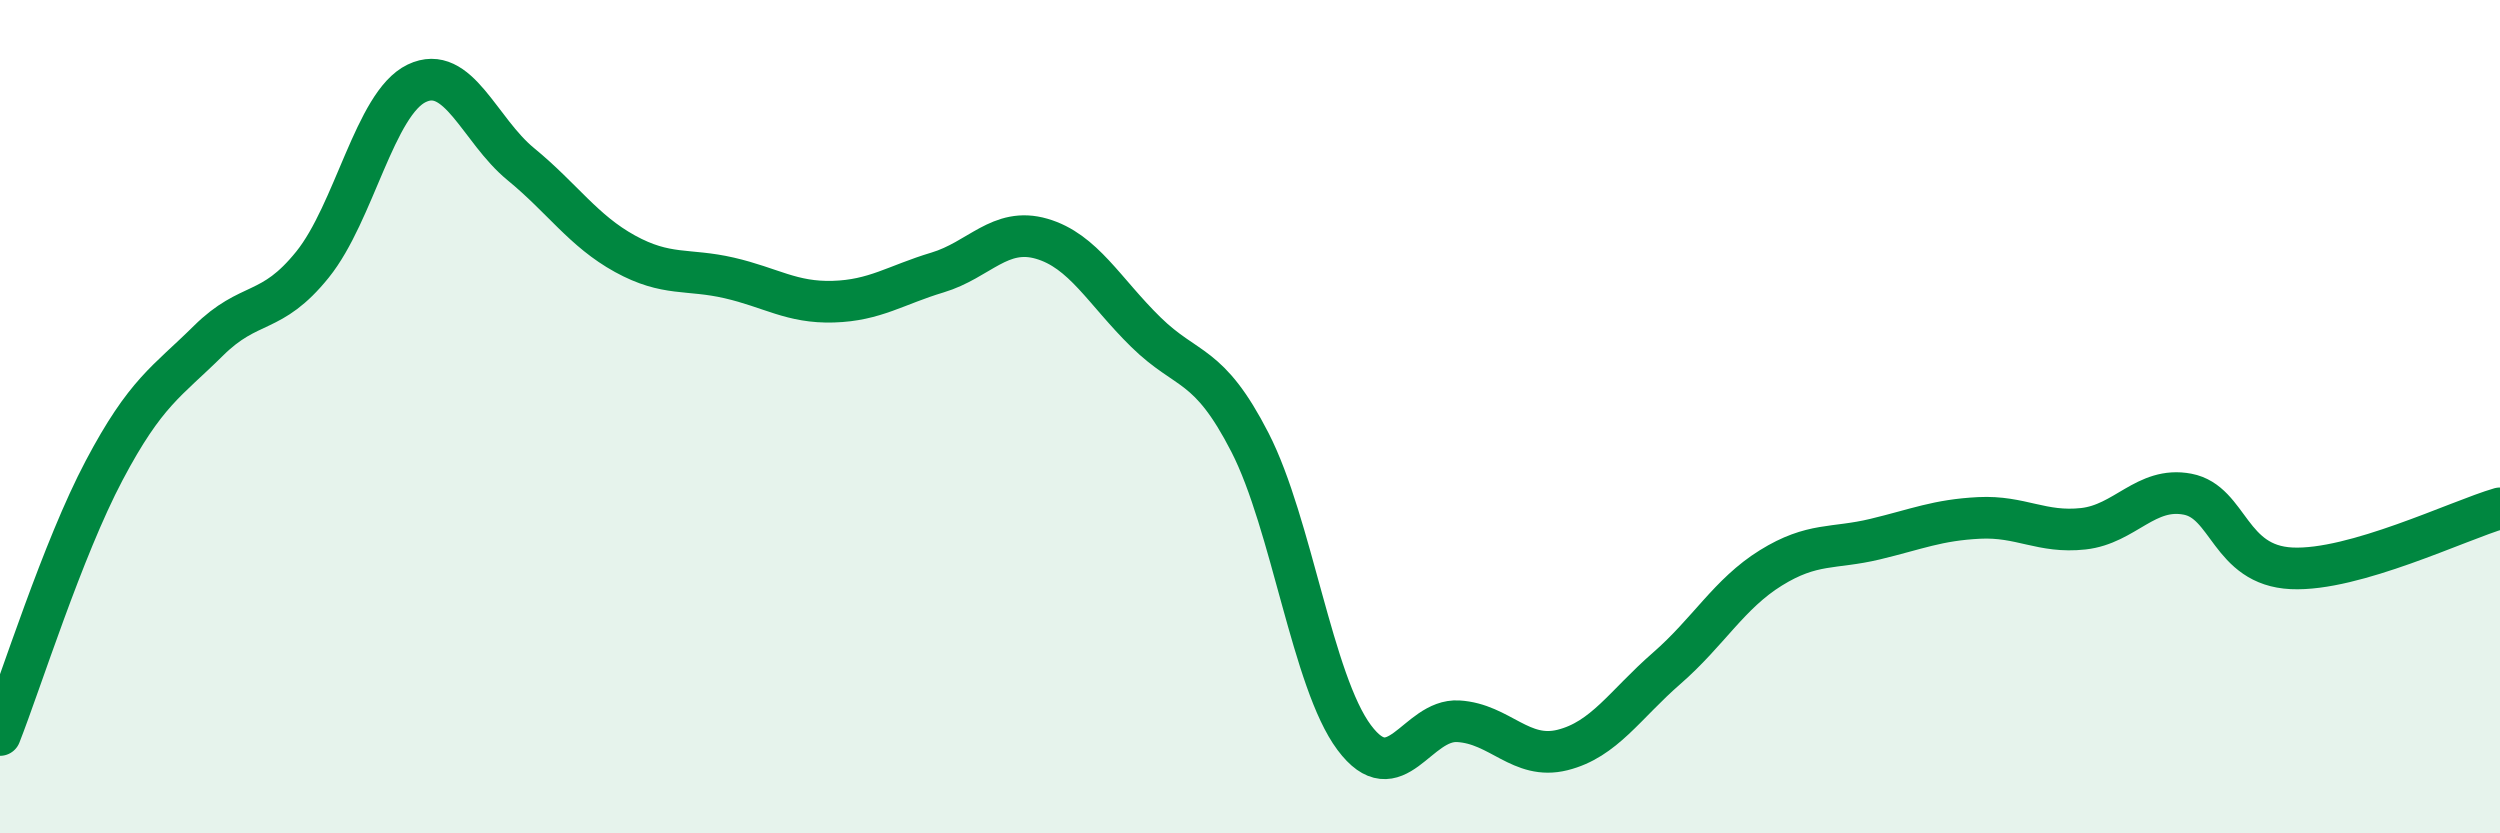 
    <svg width="60" height="20" viewBox="0 0 60 20" xmlns="http://www.w3.org/2000/svg">
      <path
        d="M 0,17.64 C 0.5,16.37 1.5,13.18 2.5,11.29 C 3.5,9.4 4,9.17 5,8.18 C 6,7.19 6.5,7.59 7.5,6.35 C 8.5,5.11 9,2.48 10,2 C 11,1.52 11.5,3.12 12.5,3.94 C 13.5,4.76 14,5.54 15,6.09 C 16,6.64 16.5,6.44 17.5,6.67 C 18.5,6.9 19,7.27 20,7.24 C 21,7.21 21.5,6.84 22.5,6.54 C 23.5,6.24 24,5.44 25,5.73 C 26,6.02 26.5,6.99 27.5,7.97 C 28.5,8.95 29,8.67 30,10.62 C 31,12.57 31.5,16.36 32.5,17.7 C 33.5,19.04 34,17.25 35,17.31 C 36,17.37 36.5,18.25 37.5,18 C 38.5,17.75 39,16.91 40,16.04 C 41,15.17 41.5,14.25 42.5,13.63 C 43.5,13.01 44,13.18 45,12.94 C 46,12.7 46.5,12.48 47.5,12.43 C 48.5,12.38 49,12.8 50,12.69 C 51,12.58 51.5,11.67 52.5,11.86 C 53.5,12.05 53.5,13.57 55,13.64 C 56.5,13.71 59,12.49 60,12.2L60 20L0 20Z"
        fill="#008740"
        opacity="0.1"
        stroke-linecap="round"
        stroke-linejoin="round"
      />
      <path
        d="M 0,17.64 C 0.5,16.37 1.5,13.18 2.5,11.29 C 3.5,9.4 4,9.17 5,8.18 C 6,7.19 6.5,7.59 7.5,6.35 C 8.5,5.11 9,2.48 10,2 C 11,1.52 11.5,3.12 12.5,3.94 C 13.5,4.76 14,5.54 15,6.09 C 16,6.64 16.5,6.44 17.5,6.67 C 18.5,6.9 19,7.27 20,7.24 C 21,7.21 21.5,6.84 22.5,6.54 C 23.5,6.24 24,5.44 25,5.73 C 26,6.02 26.5,6.99 27.5,7.97 C 28.5,8.95 29,8.67 30,10.62 C 31,12.57 31.5,16.36 32.5,17.7 C 33.5,19.04 34,17.25 35,17.31 C 36,17.37 36.5,18.25 37.5,18 C 38.5,17.75 39,16.91 40,16.04 C 41,15.17 41.5,14.25 42.5,13.63 C 43.5,13.01 44,13.18 45,12.94 C 46,12.7 46.5,12.48 47.5,12.43 C 48.5,12.38 49,12.8 50,12.69 C 51,12.58 51.5,11.67 52.5,11.86 C 53.5,12.05 53.5,13.57 55,13.64 C 56.5,13.71 59,12.49 60,12.2"
        stroke="#008740"
        stroke-width="1"
        fill="none"
        stroke-linecap="round"
        stroke-linejoin="round"
      />
    </svg>
  